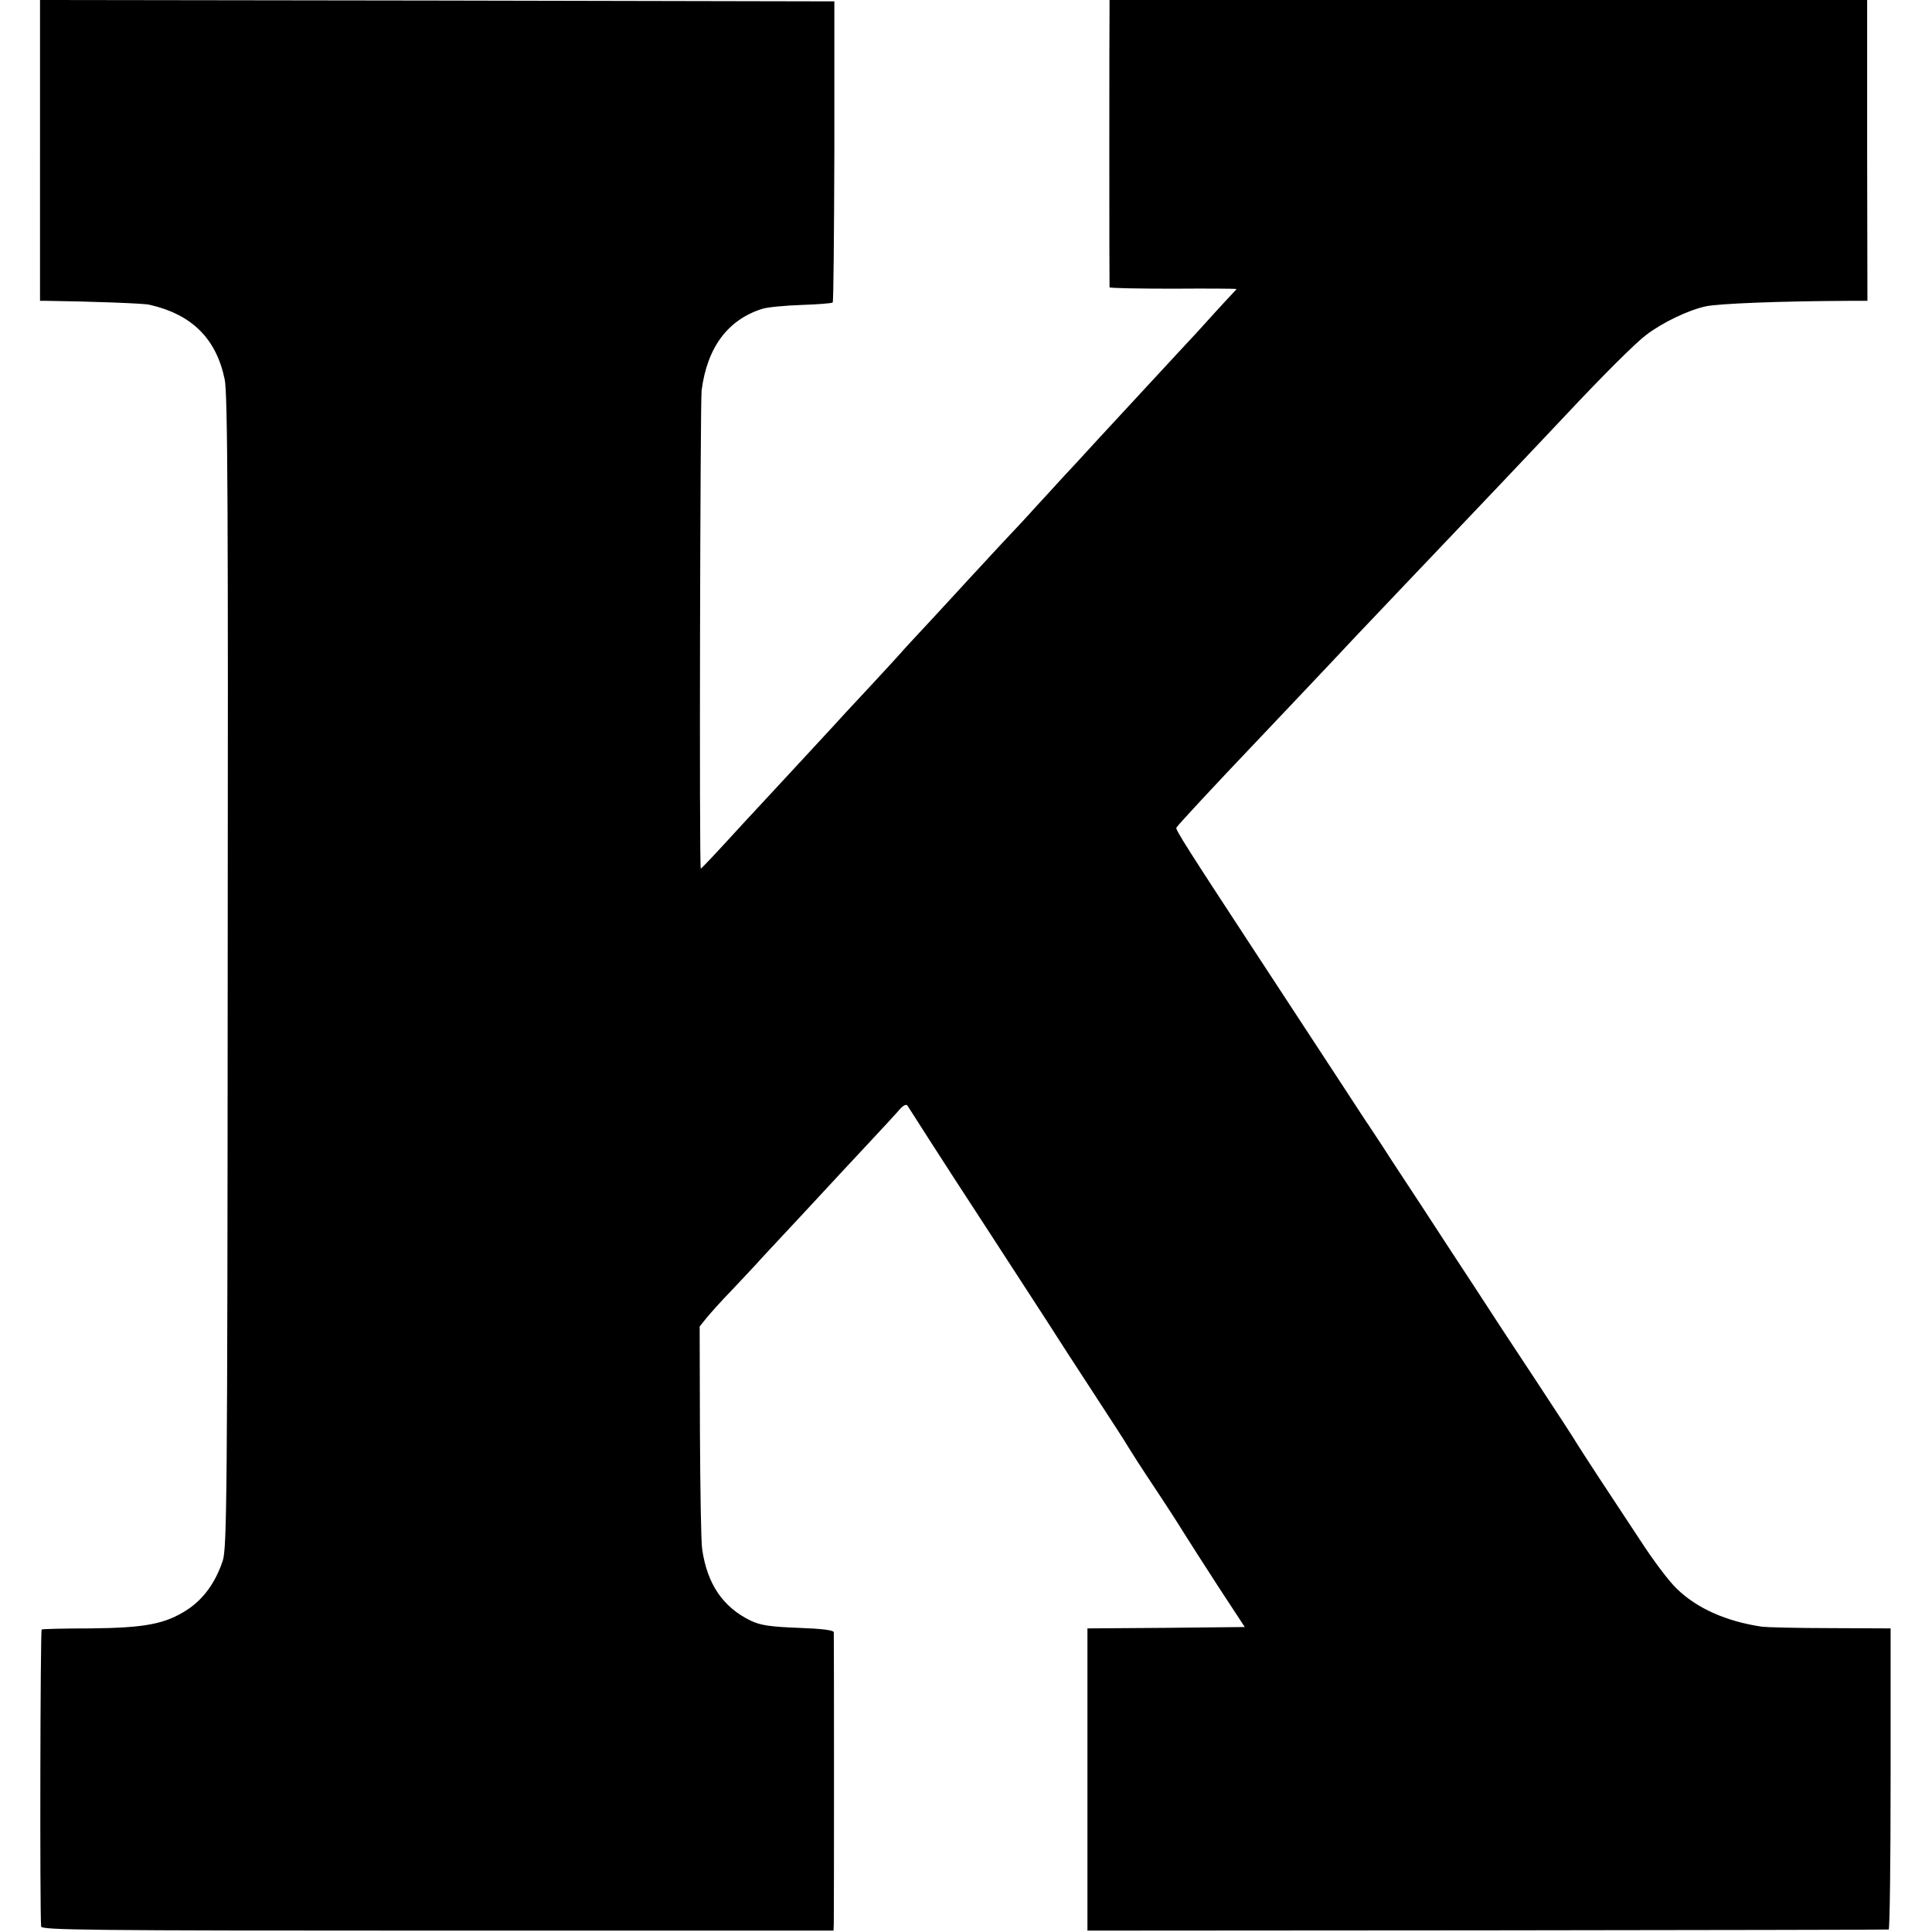 <?xml version="1.0" standalone="no"?>
<!DOCTYPE svg PUBLIC "-//W3C//DTD SVG 20010904//EN"
 "http://www.w3.org/TR/2001/REC-SVG-20010904/DTD/svg10.dtd">
<svg version="1.0" xmlns="http://www.w3.org/2000/svg"
 width="700pt" height="700pt" viewBox="0 0 700 700"
 preserveAspectRatio="xMidYMid meet">
<g transform="translate(0,700) scale(0.1,-0.1)"
fill="#000000" stroke="none">
<path d="M145 6455 l0 -545 25 0 c156 -2 350 -9 371 -14 154 -35 242 -122 273
-270 11 -49 13 -484 11 -2146 -1 -1909 -3 -2089 -18 -2135 -26 -78 -69 -138
-128 -177 -80 -52 -152 -66 -352 -68 -93 0 -173 -2 -176 -4 -5 -3 -7 -1015 -2
-1076 1 -13 168 -15 1436 -15 l1435 0 1 25 c1 32 1 1041 0 1056 -1 8 -45 13
-128 16 -103 4 -137 9 -173 26 -101 49 -158 133 -176 260 -4 26 -7 218 -8 427
l-1 379 25 31 c13 16 54 62 91 100 37 39 77 82 90 96 13 15 71 77 129 139 58
62 116 125 130 140 14 15 74 80 134 144 60 64 118 127 128 139 12 13 22 17 26
11 4 -6 40 -62 80 -125 40 -63 135 -209 210 -324 75 -116 170 -262 211 -325
40 -63 121 -188 180 -278 58 -89 112 -172 119 -185 7 -12 48 -76 92 -142 44
-66 93 -142 110 -170 17 -27 73 -115 125 -195 l95 -145 -285 -3 -285 -2 0
-548 0 -547 1447 1 c797 1 1451 2 1456 3 4 1 7 246 7 546 l0 545 -217 1 c-120
0 -231 3 -248 5 -130 19 -238 67 -311 139 -28 27 -85 103 -127 168 -42 64
-112 170 -155 235 -42 64 -79 122 -82 127 -3 6 -67 105 -143 220 -77 116 -178
270 -225 343 -48 73 -132 201 -187 286 -55 84 -106 161 -113 172 -33 52 -72
110 -81 124 -6 8 -47 71 -92 140 -103 157 -228 348 -334 510 -226 345 -276
423 -273 431 3 7 144 159 288 310 56 59 292 308 343 363 21 23 105 110 185
195 169 178 168 176 368 387 83 87 184 195 225 238 135 144 253 262 294 293
58 44 151 89 215 103 46 10 268 19 525 20 l61 0 -1 545 0 545 -1372 0 -1373 0
0 -32 c-1 -27 -1 -988 0 -1009 0 -3 104 -5 230 -5 127 1 230 0 230 -1 0 -1 -6
-8 -13 -15 -7 -7 -39 -42 -72 -78 -32 -36 -88 -97 -124 -135 -61 -66 -231
-250 -296 -320 -15 -16 -68 -75 -119 -129 -50 -55 -100 -109 -111 -121 -11
-13 -63 -69 -117 -126 -53 -57 -108 -117 -124 -134 -15 -16 -72 -79 -128 -139
-56 -60 -108 -116 -116 -126 -8 -9 -60 -66 -115 -125 -55 -59 -111 -119 -124
-134 -25 -27 -218 -236 -261 -282 -14 -15 -43 -46 -65 -70 -104 -114 -155
-168 -156 -166 -6 11 -2 1687 3 1732 20 156 95 257 220 296 18 6 82 12 141 14
60 2 111 6 114 9 3 3 5 249 6 548 l0 543 -1439 3 -1439 2 0 -545z"/>
</g>
</svg>

